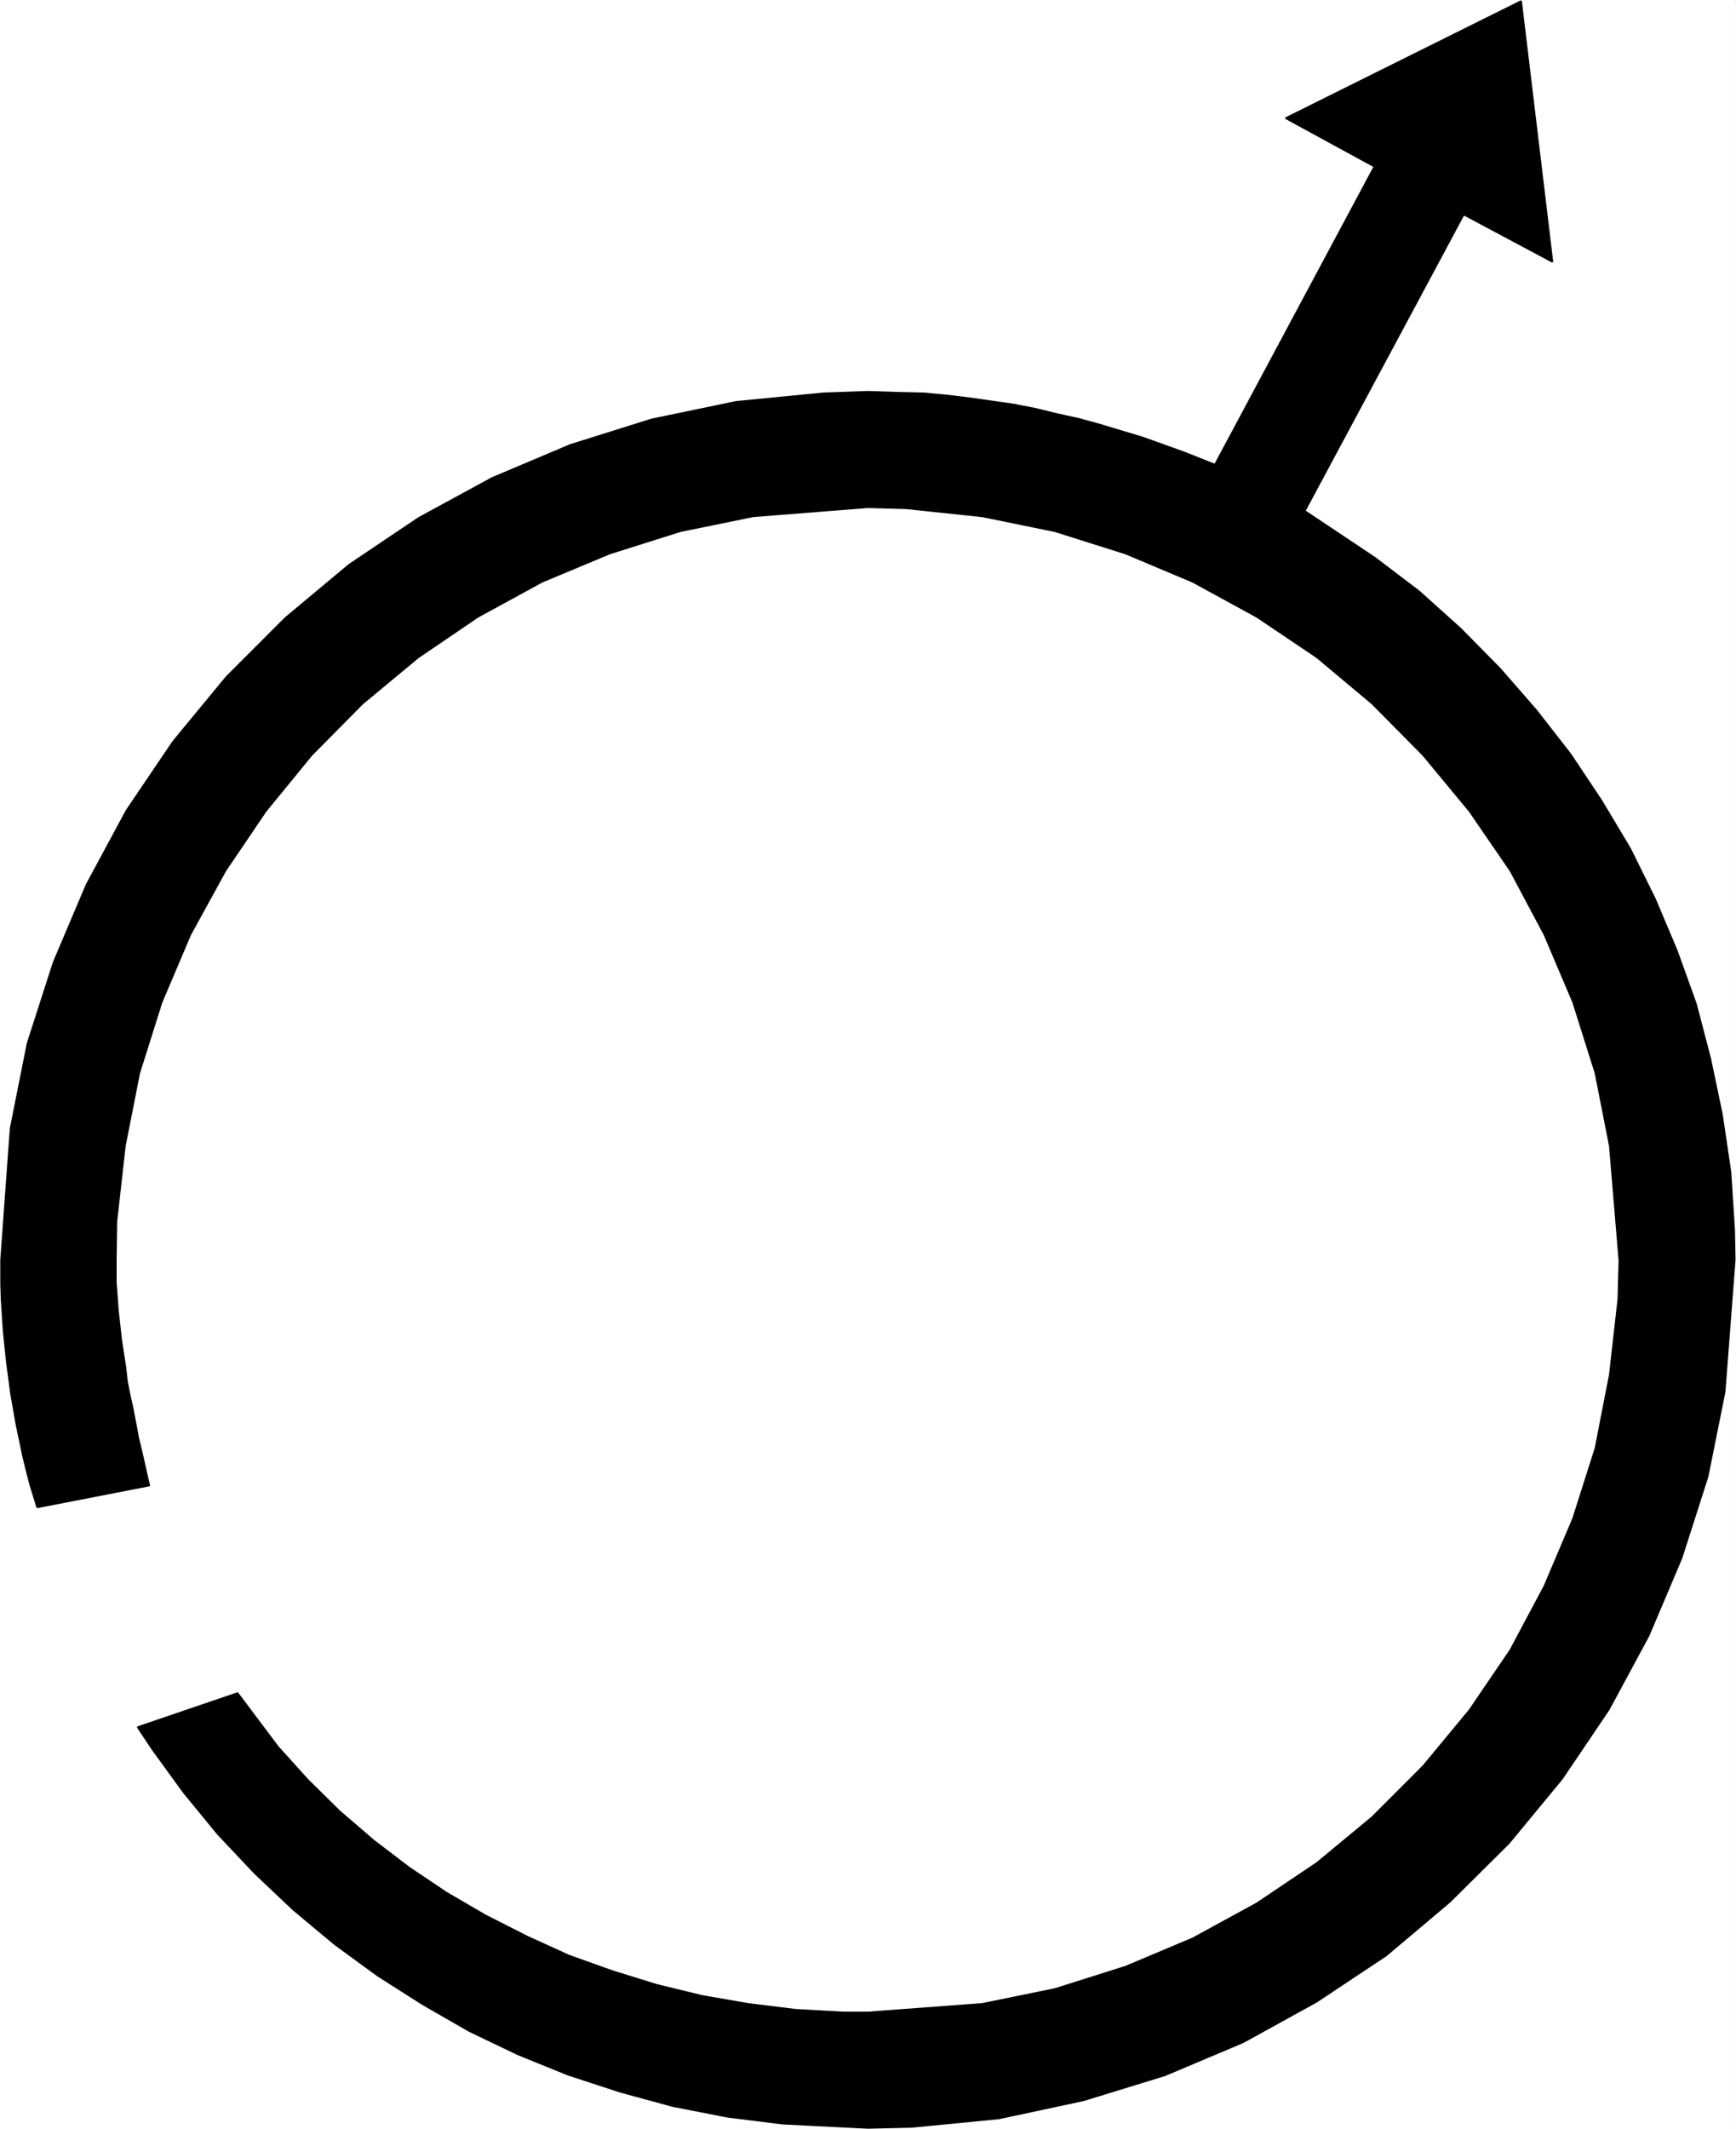 <svg xmlns="http://www.w3.org/2000/svg" width="2442.188" height="2993.144"><rect width="100%" height="100%" fill="#808080" stroke="none"/><defs><clipPath id="a"><path d="M0 0h2442v2992.184H0Zm0 0"/></clipPath><clipPath id="b"><path d="M0 0h2442.188v2992.184H0Zm0 0"/></clipPath></defs><path fill="#fff" d="M0 2993.144h2441.875V0H0Zm0 0"/><g clip-path="url(#a)" transform="translate(0 .96)"><path fill="#fff" fill-rule="evenodd" d="M0 2992.184h2441.875V-.961H0Zm0 0"/></g><g clip-path="url(#b)" transform="translate(0 .96)"><path fill="none" stroke="#fff" stroke-linecap="square" stroke-linejoin="bevel" stroke-miterlimit="10" stroke-width=".729" d="M0 2992.184h2441.875V-.961H0Zm0 0"/></g><path fill-rule="evenodd" stroke="#000" stroke-linecap="square" stroke-linejoin="bevel" stroke-miterlimit="10" stroke-width=".729" d="m334.223 2380.293-140.567 47.879 20.946 31.469 44.074 60.593 47.879 58.352 51.582 54.652 54.597 51.633 58.301 48.61 60.543 44.18 63.559 40.378 65.074 37.406 68.773 32.926 70.282 28.45 73.254 23.964 74.035 20.164 77 15.004 77.789 9.692 119.62 5.992 62.052-1.461 122.59-11.985 118.894-25.476 114.41-35.164 109.88-46.371 103.21-56.895 97.945-65.07 89.719-75.598 82.992-82.32 74.766-90.547 65.75-97.273 56.113-103.989 46.317-109.254 36.675-114.464 23.914-118.997 14.227-185.582-.785-41.886-5.207-81.59-11.985-80.805-16.464-78.57-20.16-77.055-26.938-74.867-30.633-72.574-35.168-71.067-40.328-67.363-43.398-65.074-47.829-61.375-51.578-59.133-55.328-56.11-58.355-52.363-62.051-47.148-98.676-65.856 223.563-416.8 124.832 66.586-44.078-366.63-331.254 164.587 124.886 68.093-224.293 419.04-14.953-5.938-28.445-11.254-29.125-10.473-29.176-10.472-29.902-8.961-29.906-9.016-29.907-8.23-30.687-6.719-30.633-7.504-30.637-5.992-31.414-4.48-31.418-4.481-31.363-3.75-31.418-2.969-31.414-.73-47.828-1.512-62.832 2.242-122.594 11.98-118.89 24.696-114.415 35.898-109.879 46.422-103.207 56.11-97.949 65.855-89.715 74.817-82.996 83.046-74.765 90.551-65.801 97.27-56.059 103.992-46.37 109.254-36.626 113.734-23.914 119.723-13.441 184.85v34.438l.73 21.676 1.508 23.183 1.46 21.727 2.294 22.453 2.238 20.945 2.969 22.457 2.973 22.453 3.75 20.946 3.75 21.672 4.48 20.996 4.48 21.676 5.262 21.726 5.211 20.16 9.742 31.469 157.762-30.687-2.293-9.012-4.48-20.164-4.48-19.485-4.481-18.703-3.754-20.215-3.7-19.433-4.48-20.215-3.75-18.703-2.242-20.215-3.02-19.434-2.968-19.488-2.243-20.16-2.238-20.215-3.023-40.43v-30.687l.781-54.602 11.93-106.28 20.215-102.485 31.418-99.508 40.378-95.031 49.336-89.82 56.79-83.829 64.292-78.566 71.793-72.578 78.516-65.07 83.723-56.895 90.5-49.39 94.925-39.65 99.457-31.417 102.43-20.942 161.512-12.765 53.816 1.511 106.91 11.254 102.43 20.942 99.457 31.418 94.2 39.648 90.445 49.39 84.504 56.895 77.734 65.07 71.793 72.579 65.074 78.566 57.57 83.828 47.829 89.82 40.379 95.032 31.414 99.508 20.164 102.484 13.441 160.883-1.46 54.652-11.981 106.235-20.164 103.261-31.414 98.782-40.38 95.03-47.828 89.821-57.57 84.555-65.074 78.57-71.793 71.844-77.734 64.344-84.504 56.84-90.446 49.39-94.199 39.649-99.457 31.468-102.43 20.946-160.726 11.984h-34.438l-67.261-3.754-66.532-8.23-65.074-11.254-64.293-15.684-62.781-19.484-60.59-21.672-59.031-26.938-57.57-29.175-55.329-32.2-52.363-35.164-50.066-38.14-47.88-41.157-44.859-44.183-41.886-46.367zm0 0"/><path fill="none" stroke="#000" stroke-linecap="square" stroke-linejoin="bevel" stroke-miterlimit="10" stroke-width="2.24" d="m334.223 2380.293-140.567 47.879 20.946 31.469 44.074 60.593 47.879 58.352 51.582 54.652 54.597 51.633 58.301 48.61 60.543 44.18 63.559 40.378 65.074 37.406 68.773 32.926 70.282 28.45 73.254 23.964 74.035 20.164 77 15.004 77.789 9.692 119.62 5.992 62.052-1.461 122.59-11.985 118.894-25.476 114.41-35.164 109.88-46.371 103.21-56.895 97.945-65.07 89.719-75.598 82.992-82.32 74.766-90.547 65.75-97.273 56.113-103.989 46.317-109.254 36.675-114.464 23.914-118.997 14.227-185.582-.785-41.886-5.207-81.59-11.985-80.805-16.464-78.57-20.16-77.055-26.938-74.867-30.633-72.574-35.168-71.067-40.328-67.363-43.398-65.074-47.829-61.375-51.578-59.133-55.328-56.11-58.355-52.363-62.051-47.148-98.676-65.856 223.563-416.8 124.832 66.586-44.078-366.63-331.254 164.587 124.886 68.093-224.293 419.04-14.953-5.938-28.445-11.254-29.125-10.473-29.176-10.472-29.902-8.961-29.906-9.016-29.907-8.23-30.687-6.719-30.633-7.504-30.637-5.992-31.414-4.48-31.418-4.481-31.363-3.75-31.418-2.969-31.414-.73-47.828-1.512-62.832 2.242-122.594 11.98-118.89 24.696-114.415 35.898-109.879 46.422-103.207 56.11-97.949 65.855-89.715 74.817-82.996 83.046-74.765 90.551-65.801 97.27-56.059 103.992-46.37 109.254-36.626 113.734-23.914 119.723-13.441 184.85v34.438l.73 21.676 1.508 23.183 1.46 21.727 2.294 22.453 2.238 20.945 2.969 22.457 2.973 22.453 3.75 20.946 3.75 21.672 4.48 20.996 4.48 21.676 5.262 21.726 5.211 20.16 9.742 31.469 157.762-30.687-2.293-9.012-4.48-20.164-4.48-19.485-4.481-18.703-3.754-20.215-3.7-19.433-4.48-20.215-3.75-18.703-2.242-20.215-3.02-19.434-2.968-19.488-2.243-20.16-2.238-20.215-3.023-40.43v-30.687l.781-54.602 11.93-106.28 20.215-102.485 31.418-99.508 40.378-95.031 49.336-89.82 56.79-83.829 64.292-78.566 71.793-72.578 78.516-65.07 83.723-56.895 90.5-49.39 94.925-39.65 99.457-31.417 102.43-20.942 161.512-12.765 53.816 1.511 106.91 11.254 102.43 20.942 99.457 31.418 94.2 39.648 90.445 49.39 84.504 56.895 77.734 65.07 71.793 72.579 65.074 78.566 57.57 83.828 47.829 89.82 40.379 95.032 31.414 99.508 20.164 102.484 13.441 160.883-1.46 54.652-11.981 106.235-20.164 103.261-31.414 98.782-40.38 95.03-47.828 89.821-57.57 84.555-65.074 78.57-71.793 71.844-77.734 64.344-84.504 56.84-90.446 49.39-94.199 39.649-99.457 31.468-102.43 20.946-160.726 11.984h-34.438l-67.261-3.754-66.532-8.23-65.074-11.254-64.293-15.684-62.781-19.484-60.59-21.672-59.031-26.938-57.57-29.175-55.329-32.2-52.363-35.164-50.066-38.14-47.88-41.157-44.859-44.183-41.886-46.367zm0 0"/></svg>
